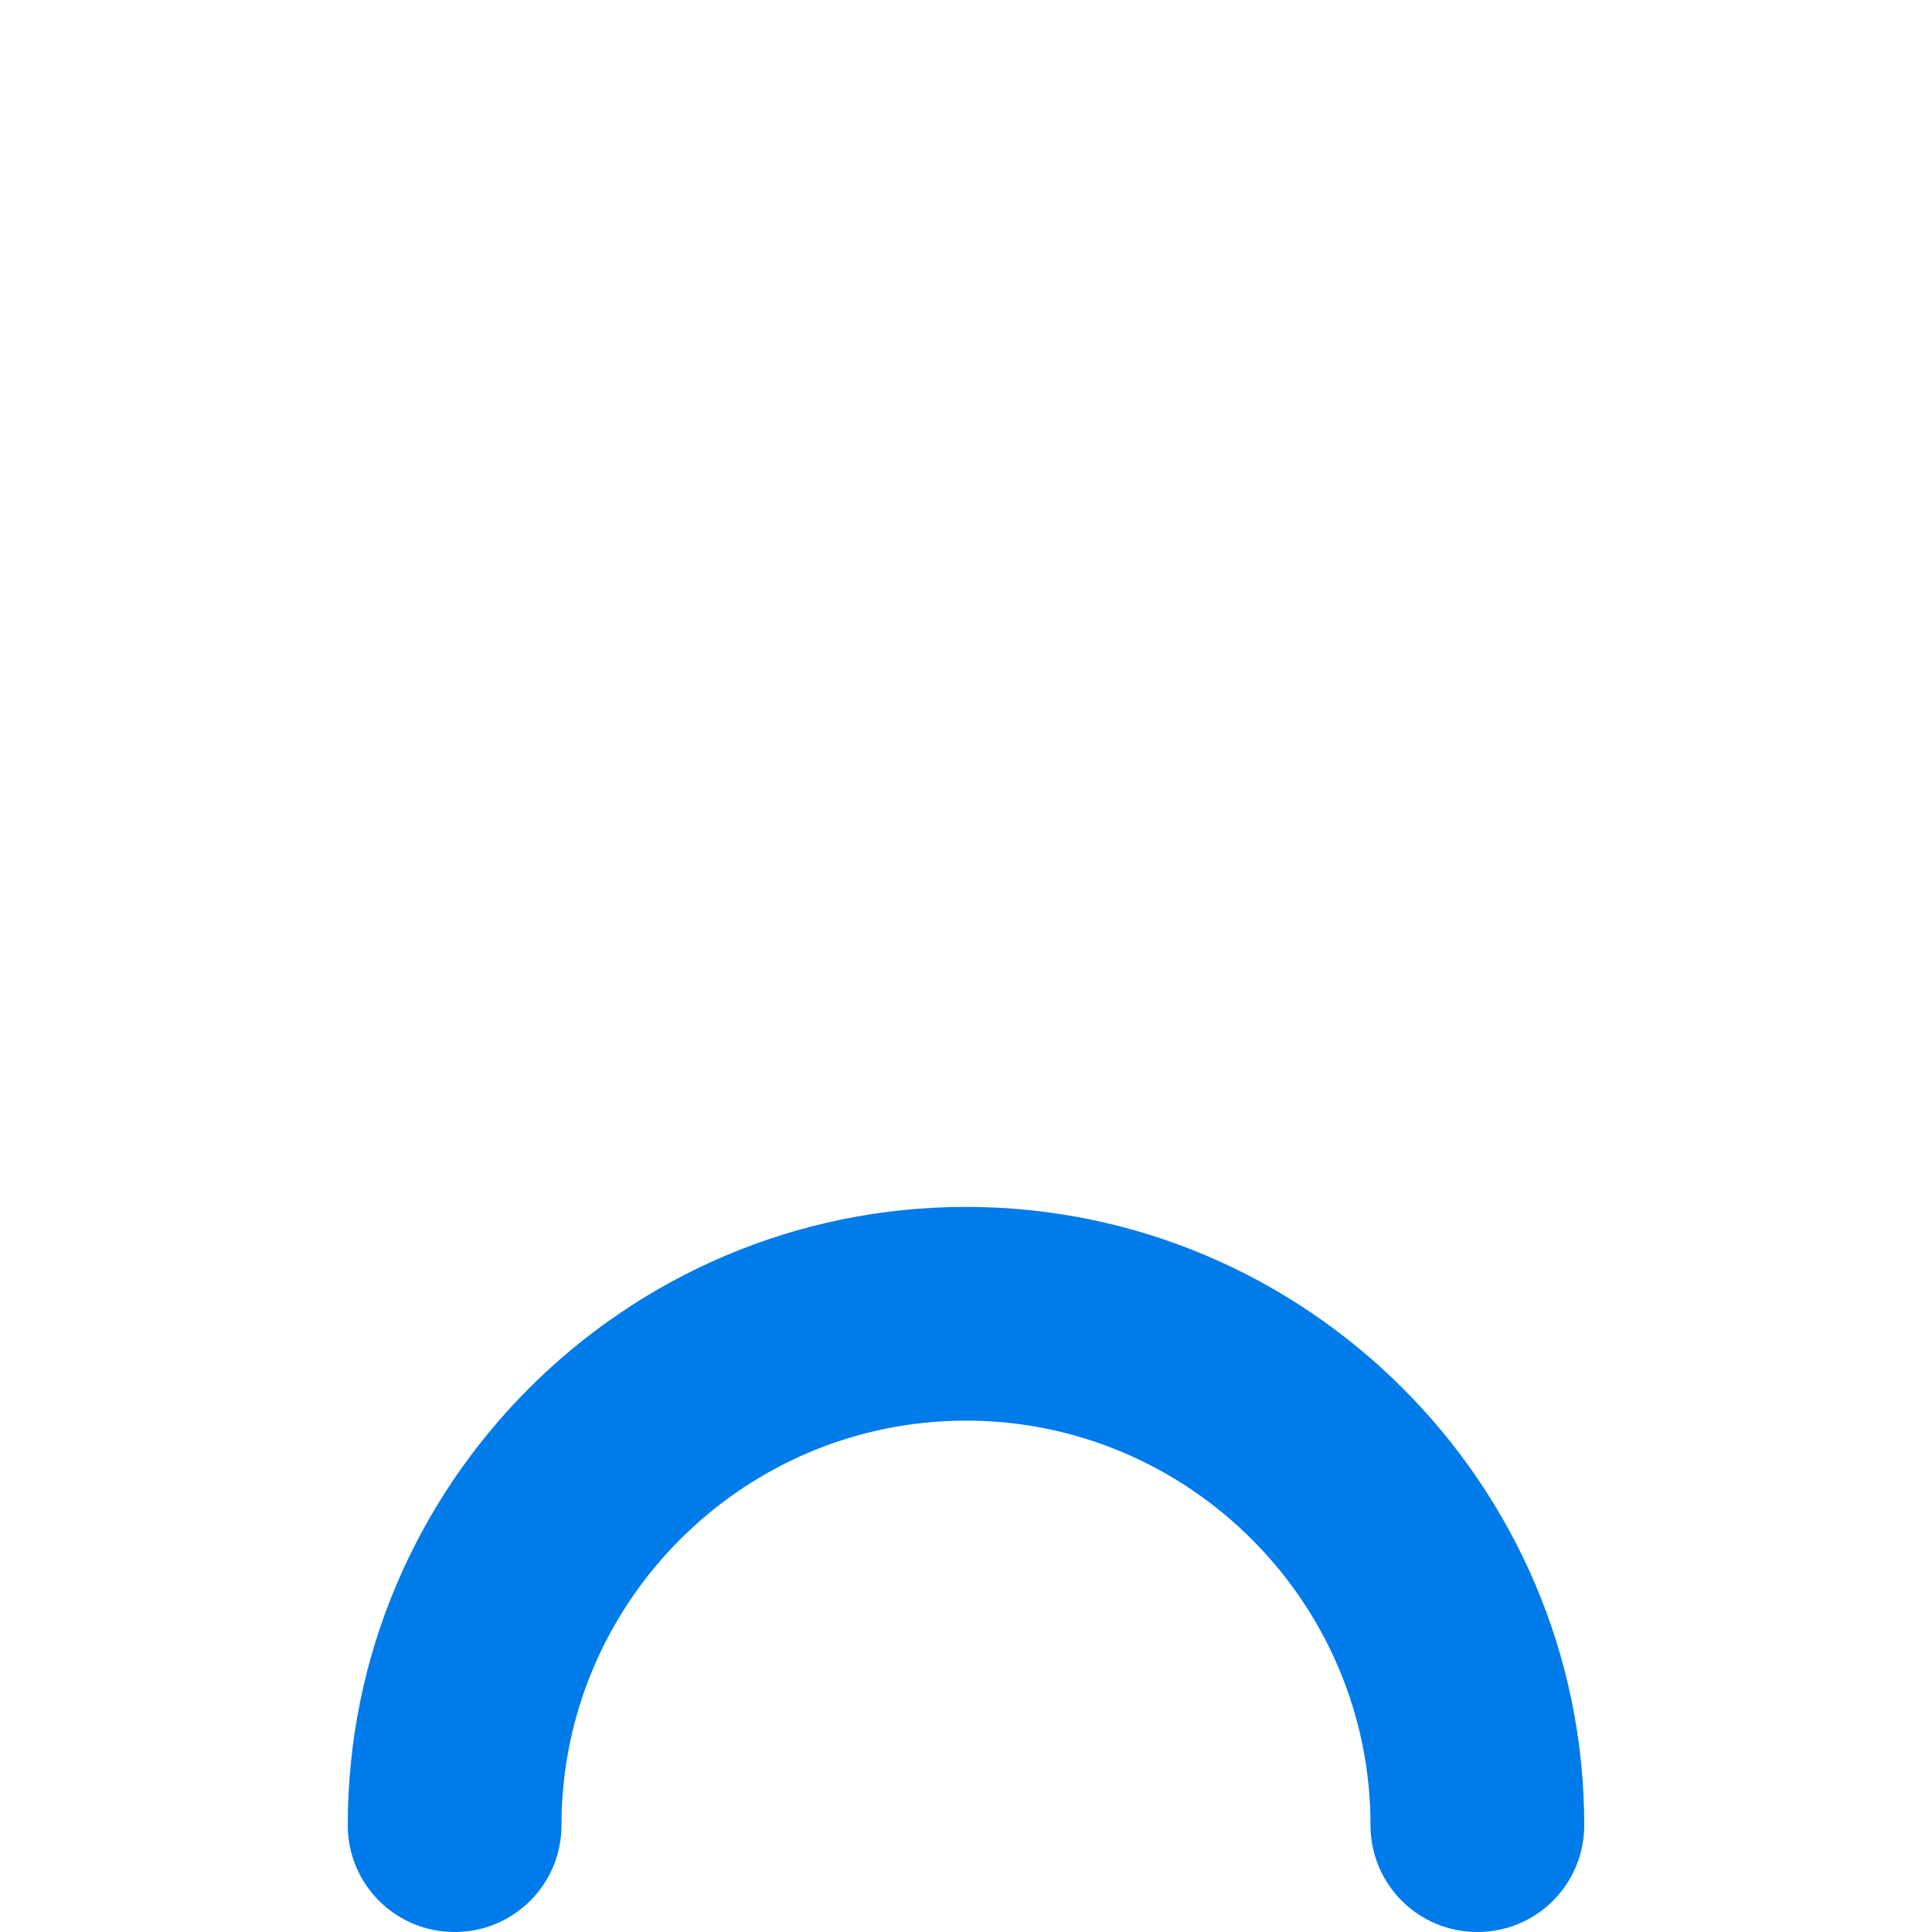 <?xml version="1.0" encoding="UTF-8"?> <svg xmlns="http://www.w3.org/2000/svg" id="a" viewBox="0 0 32 32"> <defs> <style> .cls-1 { fill: #007bea; stroke-width: 0px; } </style> </defs> <path class="cls-1" d="m24.47,32c-.98,0-1.77-.79-1.77-1.77,0-3.69-3.01-6.7-6.7-6.7s-6.7,3.01-6.7,6.7c0,.98-.79,1.77-1.77,1.77s-1.77-.79-1.77-1.77c0-5.65,4.6-10.24,10.24-10.24s10.24,4.6,10.24,10.24c0,.98-.79,1.77-1.77,1.77Z"></path> </svg> 